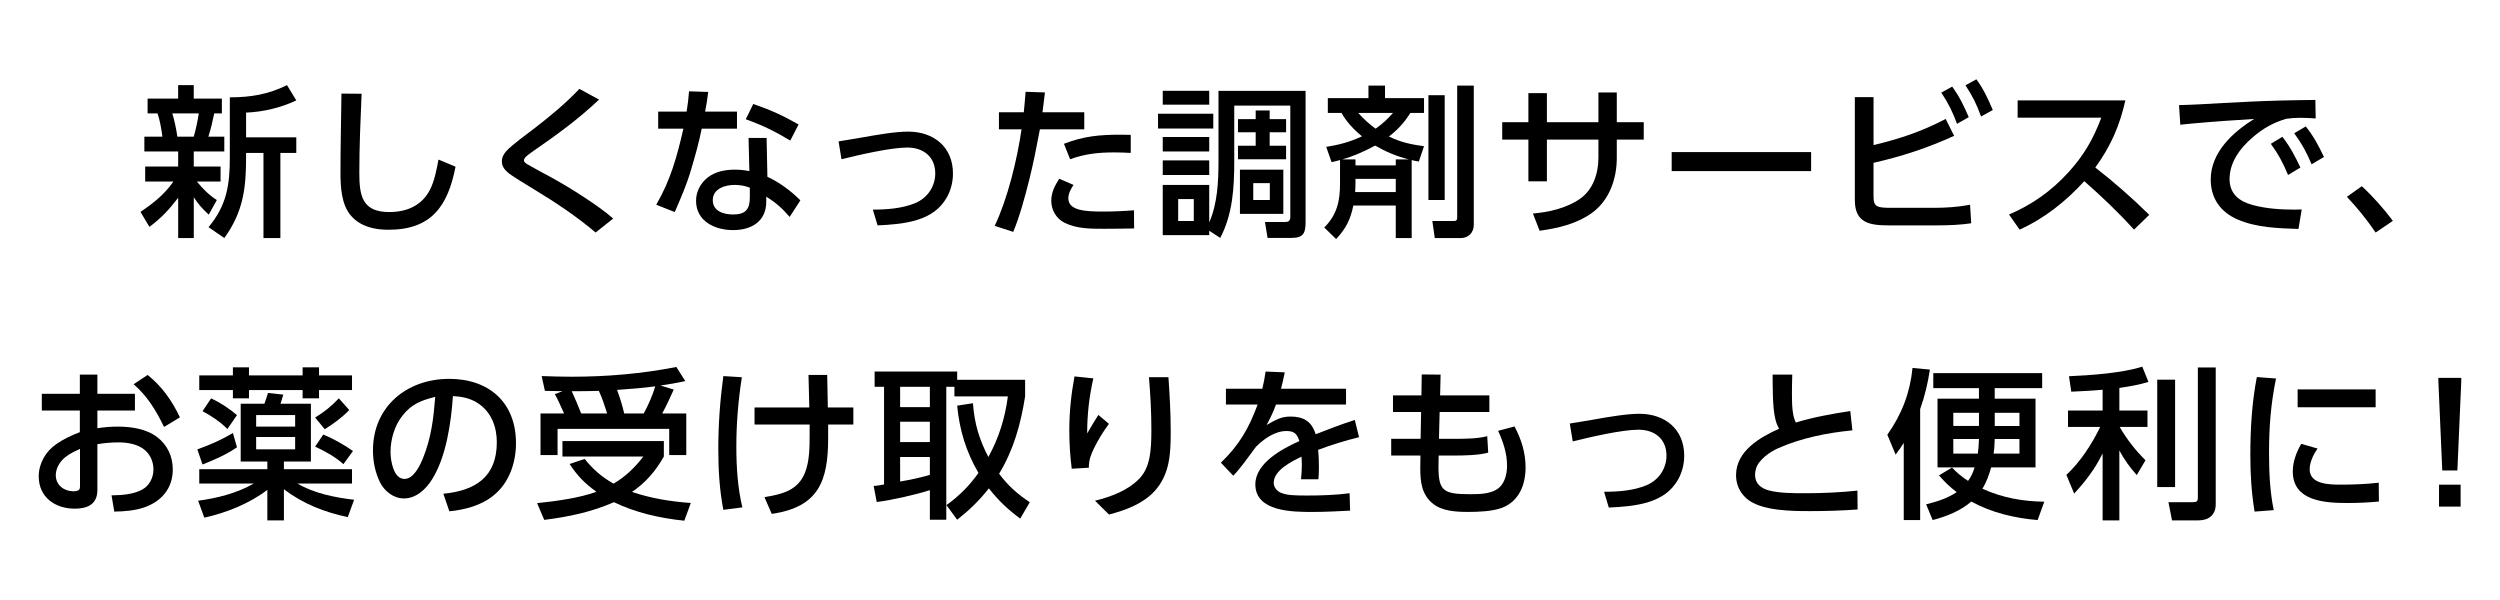 <?xml version="1.0" encoding="UTF-8"?>
<svg id="_レイヤー_1" data-name="レイヤー 1" xmlns="http://www.w3.org/2000/svg" width="200" height="48" viewBox="0 0 200 48">
  <path d="M11.614,14.521v-1.196h2.639v-1.209h-2.704v-1.183h1.443c-.078-.585-.195-1.313-.391-1.859h-.793v-1.183h2.444v-1.079h1.248v1.079h2.249v1.183h-.611c-.155.689-.247,1.183-.468,1.859h1.274v1.183h-2.444v1.209h2.146v1.196h-1.898c.468.572.975,1.092,1.599,1.482l-.649,1.17c-.546-.52-.768-.754-1.196-1.391v3.263h-1.248v-3.224c-.702.923-1.365,1.638-2.301,2.327l-.715-1.196c1.053-.715,1.897-1.378,2.639-2.431h-2.262ZM13.785,9.073c.155.481.338,1.352.402,1.859h1.313c.156-.52.325-1.326.403-1.859h-2.119ZM19.687,9.008v1.976h4.017v1.248h-1.273v6.812h-1.353v-6.812h-1.391v.351c0,2.509-.234,4.368-1.742,6.461l-1.262-.871c1.443-1.729,1.703-3.354,1.703-5.551v-4.836c1.678,0,3.068-.234,4.576-.975l.741,1.222c-1.234.585-2.665.923-4.017.975Z"/>
  <path d="M28.929,7.5c-.091,2.106-.183,4.238-.183,6.344,0,1.82.234,3.12,2.393,3.12,1.378,0,2.587-.494,3.25-1.768.364-.702.546-1.638.689-2.431l1.364.572c-.61,3.146-1.924,5.044-5.369,5.044-1.104,0-2.21-.247-2.964-1.092-.806-.884-.871-2.353-.871-3.484,0-2.106.052-4.212.078-6.318l1.612.013Z"/>
  <path d="M42.658,12.089c-.442.312-.741.52-.741.741,0,.143.169.247.273.312.624.364,1.261.702,1.897,1.04,1.417.78,3.783,2.249,4.967,3.302l-1.404,1.118c-1.534-1.3-3.198-2.405-4.914-3.445-.481-.299-1.781-1.066-2.133-1.378-.26-.234-.454-.494-.454-.871,0-.325.169-.624.39-.858.377-.416,1.742-1.43,2.262-1.82,1.248-.962,2.471-1.977,3.55-3.12l1.572.858c-1.625,1.547-3.419,2.847-5.265,4.121Z"/>
  <path d="M58.959,8.93v1.365h-2.821c-.221,1.105-.533,2.21-.858,3.302-.338,1.157-.818,2.262-1.3,3.367l-1.482-.585c1.145-1.963,1.678-3.9,2.172-6.084h-2.016v-1.365h2.275c.091-.546.156-1.079.194-1.625l1.534.052c-.064.533-.143,1.053-.247,1.573h2.549ZM61.39,14.144c.949.429,1.911,1.144,2.64,1.885l-.858,1.326c-.585-.689-1.105-1.144-1.872-1.625v.403c0,1.599-1.209,2.275-2.652,2.275-1.456,0-2.964-.702-2.964-2.353,0-.741.364-1.404.936-1.859.599-.468,1.404-.624,2.146-.624.403,0,.793.039,1.183.117l-.064-2.652h1.443l.064,3.107ZM58.764,14.793c-.754,0-1.742.299-1.742,1.222,0,.897.897,1.144,1.639,1.144.962,0,1.325-.403,1.325-1.352v-.793c-.416-.156-.779-.221-1.222-.221ZM63.223,11.244c-1.222-.728-2.21-1.222-3.562-1.703l.598-1.222c1.404.481,2.34.91,3.627,1.638l-.663,1.287Z"/>
  <path d="M68.891,11.01c1.313-.234,2.743-.481,3.758-.481,2.041,0,3.588,1.222,3.588,3.354,0,.676-.169,1.352-.507,1.937-.546.936-1.326,1.443-2.34,1.768-1.015.325-2.275.403-3.186.442l-.377-1.261c1.118,0,2.379-.091,3.419-.533.962-.416,1.573-1.326,1.573-2.366,0-1.339-.962-2.067-2.236-2.067-1.339,0-3.9.598-5.265.936l-.234-1.43c.533-.078,1.157-.195,1.807-.299Z"/>
  <path d="M82.333,14.403c-.339,1.352-.741,2.86-1.274,4.147l-1.482-.481c1.04-2.197,1.794-5.304,2.146-7.722h-1.808v-1.365h1.989c.052-.546.104-1.092.144-1.638l1.547.052c-.065.533-.13,1.053-.195,1.586h3.342v1.365h-3.55c-.26,1.365-.52,2.717-.857,4.056ZM85.882,14.793c-.208.312-.416.689-.416,1.066,0,1.001,1.391,1.066,2.821,1.066.767,0,1.664-.039,2.431-.104l.013,1.456c-.806.013-1.611.026-2.418.026-1.065,0-2.197,0-3.172-.494-.65-.338-1.04-1.014-1.04-1.742,0-.663.286-1.222.637-1.768l1.145.494ZM89.691,10.776c.261,0,.521.013.768.013v1.443c-.455-.026-.897-.039-1.353-.039-1.234,0-2.327.117-3.497.546l-.494-1.235c1.612-.624,2.874-.728,4.576-.728Z"/>
  <path d="M97.063,9.099v1.183h-4.421v-1.183h4.421ZM96.738,18.811h-3.719v-4.017h3.719v3.003c.663-1.521.741-3.276.741-4.901v-5.629h6.968v10.491c0,.858-.156,1.274-1.104,1.274h-1.938l-.208-1.274h1.612c.325,0,.416-.13.416-.429v-8.879h-4.485v4.446c0,2.119-.117,4.212-1.118,6.136l-.884-.572v.351ZM96.738,7.266v1.105h-3.719v-1.105h3.719ZM96.738,10.958v1.157h-3.719v-1.157h3.719ZM96.738,12.83v1.17h-3.719v-1.17h3.719ZM94.254,15.924v1.755h1.248v-1.755h-1.248ZM101.574,9.528h1.313v1.053h-1.313v1.079h1.313v1.079h-3.849v-1.079h1.417v-1.079h-1.417v-1.053h1.417v-.689h1.118v.689ZM102.666,13.571v3.536h-3.471v-3.536h3.471ZM100.26,14.65v1.352h1.326v-1.352h-1.326Z"/>
  <path d="M106.89,19.123l-.949-.923c1.014-1.014,1.261-2.106,1.261-3.498v-1.898c-.221.065-.441.117-.676.169l-.429-1.222c1.04-.169,1.897-.39,2.86-.845-.638-.52-1.235-1.157-1.639-1.872h-1.092v-1.183h3.25v-1.001h1.326v1.001h3.12v1.183h-1.092c-.494.78-.988,1.326-1.717,1.885.949.468,1.781.637,2.809.78l-.416,1.222c-.195-.026-.39-.065-.572-.117v6.24h-1.273v-2.6h-3.394c-.221,1.092-.598,1.859-1.378,2.678ZM111.662,13.233v-.481h1.053c-.962-.234-1.847-.611-2.704-1.105-.845.455-1.716.845-2.626,1.105h1.053v.481h3.225ZM111.662,15.365v-1.053h-3.225v.416c0,.208-.013.416-.026.637h3.251ZM110.049,10.295c.559-.403.936-.741,1.391-1.261h-2.782c.43.481.871.884,1.392,1.261ZM115.575,7.617v8.385h-1.301V7.617h1.301ZM117.902,6.85v11.115c0,.741-.521,1.079-1.027,1.079h-2.093l-.195-1.365h1.742c.233,0,.247-.143.247-.312V6.85h1.326Z"/>
  <path d="M131.5,9.775v1.391h-2.157v1.469c0,1.69-.599,3.406-2.016,4.42-1.209.858-2.704,1.209-4.16,1.404l-.533-1.378c1.274-.104,2.691-.429,3.758-1.17,1.053-.728,1.481-2.042,1.481-3.276v-1.469h-4.121v3.341h-1.481v-3.341h-2.094v-1.391h2.094v-2.327h1.481v2.327h4.121v-2.379h1.47v2.379h2.157Z"/>
  <path d="M144.889,12.167v1.521h-11.154v-1.521h11.154Z"/>
  <path d="M155.654,9.515l.676,1.352c-2.105.962-4.199,1.651-6.448,2.158v2.665c0,.871.261.936,1.47.936h3.354c.962,0,1.963-.065,2.899-.247l.091,1.482c-.806.13-1.859.169-2.691.169h-3.899c-1.521,0-2.718-.182-2.718-2.015V7.773h1.495v3.835c2.106-.507,3.836-1.079,5.772-2.093ZM156.174,6.928c.585.806.936,1.534,1.325,2.444l-.936.533c-.377-1.001-.676-1.612-1.261-2.496l.871-.481ZM158.111,6.343c.572.78.937,1.573,1.313,2.457l-.937.52c-.39-1.04-.649-1.573-1.248-2.496l.871-.481Z"/>
  <path d="M171.943,17.186l-1.223,1.183c-1.248-1.378-2.587-2.652-3.978-3.875-1.456,1.599-3.198,2.99-5.175,3.875l-.845-1.209c1.833-.78,3.38-1.872,4.732-3.354,1.248-1.365,2.002-2.665,2.651-4.394h-6.694v-1.378h8.619c-.469,2.067-1.17,3.653-2.405,5.369,1.508,1.17,2.951,2.444,4.316,3.783Z"/>
  <path d="M177.858,8.241c1.481-.078,2.964-.156,4.446-.195.975-.026,1.95-.039,2.925-.052l.026,1.482c-.416-.026-.832-.052-1.248-.052-.403,0-.702.026-1.105.078-1.066.312-1.898.793-2.73,1.521-.975.845-1.807,1.963-1.807,3.302,0,1.196.793,1.794,1.859,2.08,1.079.286,2.196.364,3.314.364.195,0,.391-.013.599-.013l-.26,1.56c-1.612-.052-3.354-.104-4.862-.754-1.365-.585-2.158-1.69-2.158-3.198,0-2.171,1.768-3.796,3.483-4.849-1.689.104-3.38.221-5.069.377-.273.026-.56.052-.846.091l-.104-1.573c1.183-.026,2.353-.104,3.536-.169ZM182.59,10.945c.598.754,1.026,1.573,1.442,2.457l-.987.598c-.416-.988-.755-1.638-1.379-2.496l.924-.559ZM184.462,10.113c.624.78,1.026,1.547,1.456,2.444l-.988.585c-.442-1.014-.741-1.586-1.392-2.483l.924-.546Z"/>
  <path d="M191.429,17.667l-1.378.936c-.689-1.014-1.456-1.963-2.301-2.86l1.195-.845c.832.754,1.82,1.872,2.483,2.769Z"/>
  <path d="M10.794,31.503v1.339h-3.004v1.417c.547-.091,1.105-.13,1.651-.13,1.053,0,2.275.182,3.12.832.832.624,1.261,1.56,1.261,2.6,0,1.482-.871,2.522-2.235,3.016-.78.273-1.612.338-2.444.351l-.221-1.3c.818-.013,1.729-.065,2.47-.468.572-.325.884-.962.884-1.599,0-.598-.233-1.157-.676-1.547-.546-.481-1.404-.624-2.106-.624-.571,0-1.144.052-1.703.143v3.666c0,1.144-.793,1.495-1.807,1.495-1.573,0-2.886-.91-2.886-2.587,0-1.027.559-2.002,1.403-2.574.611-.429,1.196-.689,1.886-.962v-1.729h-3.042v-1.339h3.042v-1.534h1.403v1.534h3.004ZM5.294,36.521c-.468.338-.832.91-.832,1.495,0,.793.663,1.287,1.417,1.287.521,0,.521-.234.521-.403v-2.99c-.39.182-.767.351-1.105.611ZM11.808,29.995c1.157.923,1.963,2.08,2.587,3.394l-1.273.767c-.624-1.3-1.326-2.457-2.432-3.419l1.118-.741Z"/>
  <path d="M15.786,35.95c.987-.351,1.949-.767,2.847-1.313l.325,1.144c-.845.585-1.794,1.001-2.756,1.378l-.416-1.209ZM16.344,41.41l-.494-1.352c1.534-.208,3.095-.598,4.459-1.378h-4.368v-1.144h5.447v-.611h-2.132v-4.628h1.898c.104-.286.194-.572.286-.858l1.222.13c-.065.247-.143.481-.221.728h2.431v4.628h-2.158v.611h5.447v1.144h-4.368c1.287.78,3.042,1.131,4.537,1.3l-.507,1.391c-1.872-.403-3.575-1.053-5.109-2.236v2.496h-1.326v-2.444c-1.391,1.079-3.328,1.859-5.044,2.223ZM19.919,29.384v.65h4.29v-.65h1.313v.65h2.639v1.17h-2.639v.663h-1.313v-.663h-4.29v.663h-1.287v-.663h-2.691v-1.17h2.691v-.65h1.287ZM18.958,33.207l-.768,1.118c-.48-.52-1.352-1.105-1.988-1.43l.688-1.027c.702.325,1.482.832,2.067,1.339ZM20.492,33.207v.923h3.12v-.923h-3.12ZM20.492,34.961v.988h3.12v-.988h-3.12ZM25.978,34.337l-.768-.936c.702-.416,1.339-.936,1.898-1.534l.832.937c-.533.559-1.3,1.131-1.963,1.534ZM28.24,36.08l-.767,1.053c-.663-.598-1.456-1.027-2.263-1.404l.65-.962c.741.286,1.742.858,2.379,1.313Z"/>
  <path d="M35.468,39.499c2.561-.247,4.277-1.339,4.277-4.121,0-1.235-.442-2.418-1.509-3.12-.61-.403-1.287-.533-2.002-.572-.143,2.106-.533,4.849-1.664,6.656-.494.793-1.273,1.534-2.262,1.534-.819,0-1.561-.585-1.911-1.3-.39-.793-.56-1.677-.56-2.548,0-3.51,2.718-5.72,6.098-5.72,3.198,0,5.343,1.898,5.343,5.148,0,1.547-.532,3.133-1.741,4.134-.976.832-2.341,1.196-3.589,1.313l-.48-1.404ZM32.192,33.258c-.637.806-.949,1.898-.949,2.912,0,.676.234,2.145,1.118,2.145.729,0,1.235-1.066,1.469-1.638.677-1.677.846-3.159.988-4.927-1.104.273-1.897.572-2.626,1.508Z"/>
  <path d="M51.47,36.521h-6.474v-1.235h8.112v1.235c-.65,1.157-1.443,2.08-2.548,2.834,1.547.521,3.094.767,4.706.884l-.521,1.417c-1.911-.195-3.9-.637-5.629-1.482-1.808.793-3.627,1.17-5.577,1.417l-.572-1.339c1.482-.156,3.367-.403,4.745-.91-.923-.663-1.508-1.261-2.145-2.223l1.209-.403c.649.819,1.391,1.469,2.313,1.976.962-.572,1.703-1.287,2.379-2.171ZM44.385,31.529l.624-.234c-.468-.013-.949-.013-1.417-.026l-.26-1.183c.793.026,1.586.052,2.366.052,2.847,0,5.629-.234,8.411-.78l.715,1.131c-.663.143-1.326.26-1.989.351l1.066.325c-.312.689-.56,1.235-.923,1.911h1.924v3.328h-1.365v-2.093h-8.932v2.093h-1.364v-3.328h1.885c-.221-.468-.494-1.131-.741-1.547ZM48.572,33.077c-.195-.611-.391-1.222-.663-1.807-.715.026-1.443.026-2.171.026.272.585.52,1.183.754,1.781h2.08ZM51.497,33.077c.338-.598.741-1.521.923-2.171-1.053.143-2.002.208-3.055.286.221.598.429,1.261.572,1.885h1.56Z"/>
  <path d="M59.349,30.177c-.286,1.833-.442,3.679-.442,5.539,0,1.638.104,3.289.481,4.875l-1.521.195c-.312-1.612-.403-3.25-.403-4.888,0-1.95.144-3.887.403-5.811l1.482.091ZM60.363,33.96v-1.365h4.382c-.014-.871-.039-1.729-.065-2.601h1.495c.013.871.039,1.729.052,2.601h2.041v1.365h-2.015v1.066c0,3.458-.754,5.539-4.512,6.084l-.585-1.339c1.404-.234,2.679-.52,3.25-1.976.352-.884.364-2.015.364-2.964v-.871h-4.407Z"/>
  <path d="M80.629,31.711h-4.276v-.767h-.65v10.634h-1.313v-2.366c-1.131.364-3.081.806-4.251.949l-.247-1.287c.325-.013.521-.065.832-.117v-7.813h-.754v-1.222h6.604v.663h5.435v1.326c-.352,2.223-.91,4.251-2.08,6.188.701.937,1.469,1.638,2.457,2.275l-.768,1.313c-.988-.728-1.742-1.443-2.509-2.418-.78.988-1.561,1.742-2.535,2.509l-.858-1.17c1.027-.741,1.82-1.534,2.562-2.574-.988-1.69-1.521-3.432-1.703-5.382l1.261-.195c.117,1.612.494,2.886,1.235,4.303.845-1.547,1.326-3.094,1.56-4.849ZM72.01,30.944v1.625h2.379v-1.625h-2.379ZM72.01,33.739v1.625h2.379v-1.625h-2.379ZM74.389,37.991v-1.43h-2.379v1.963c.858-.156,1.534-.286,2.379-.533Z"/>
  <path d="M87.468,30.269c-.338,1.482-.494,2.886-.494,4.407.286-.494.585-1.001.896-1.482l.846.715c-.455.611-.858,1.261-1.196,1.95-.273.572-.403.923-.416,1.56l-1.365.078c-.13-1.014-.195-2.028-.195-3.042,0-1.508.144-2.873.416-4.342l1.509.156ZM93.474,30.177c.104,1.456.183,2.912.183,4.368,0,1.742-.065,3.432-1.326,4.784-.949,1.001-2.314,1.495-3.614,1.833l-1.118-1.105c1.261-.312,2.626-.806,3.549-1.768.858-.897.962-2.184.962-3.926,0-1.404-.078-2.795-.194-4.186h1.56Z"/>
  <path d="M107.683,31.101v1.261h-5.604c-.234.637-.429,1.04-.754,1.638.78-.442,1.183-.676,1.924-.676,1.04,0,1.703.403,2.002,1.417,1.027-.403,2.067-.806,3.134-1.144l.338,1.378c-1.105.273-2.21.611-3.276,1.014.052.468.065.936.065,1.404,0,.312-.014.637-.039.949h-1.392c.039-.377.065-.767.065-1.144,0-.221-.014-.442-.026-.663-.78.377-2.223,1.079-2.223,2.093,0,.338.233.637.546.78.494.221,1.131.234,2.158.234,1.117,0,2.249-.039,3.367-.182l.039,1.391c-1.002.052-2.003.104-3.004.104-1.56,0-4.576,0-4.576-2.21,0-1.703,2.172-2.86,3.523-3.458-.182-.585-.416-.806-1.04-.806-.91,0-1.82.637-2.431,1.261-.455.611-1.313,1.82-1.82,2.314l-.988-1.04c1.469-1.417,2.249-2.769,2.938-4.654h-2.535v-1.261h2.912c.117-.468.194-.91.26-1.378l1.534.065c-.091.442-.182.884-.299,1.313h5.2Z"/>
  <path d="M119.149,31.633v1.326h-3.978l-.053,2.145h1.235c.819,0,1.833,0,2.626-.208l.078,1.313c-.702.208-1.924.234-2.678.234h-1.287c0,.299-.013.598-.013.897,0,1.937.39,2.197,2.548,2.197.818,0,1.937-.013,2.482-.715.339-.429.455-1.04.455-1.573,0-.975-.312-1.911-.715-2.782l1.313-.351c.546,1.027.884,2.106.884,3.276,0,1.391-.521,2.717-1.898,3.237-.767.286-1.885.325-2.704.325-.896,0-2.041-.052-2.781-.637-.949-.741-1.041-1.794-1.041-2.912,0-.325.014-.637.014-.962h-2.34v-1.339h2.353l.039-2.145h-2.249v-1.326h2.275l.025-1.677,1.509.013-.039,1.664h3.938Z"/>
  <path d="M127.39,33.583c1.313-.234,2.743-.481,3.758-.481,2.041,0,3.588,1.222,3.588,3.354,0,.676-.169,1.352-.507,1.937-.546.936-1.326,1.443-2.34,1.768-1.015.325-2.275.403-3.186.442l-.377-1.261c1.118,0,2.379-.091,3.419-.533.962-.416,1.573-1.326,1.573-2.366,0-1.339-.962-2.067-2.236-2.067-1.339,0-3.9.598-5.265.936l-.234-1.43c.533-.078,1.157-.195,1.807-.299Z"/>
  <path d="M148.022,32.881l.169,1.547c-2.002.195-4.107.611-5.967,1.443-.624.273-1.547.923-1.742,1.612-.052.169-.078.338-.078.507,0,.702.481,1.079,1.118,1.248.845.221,2.002.221,2.899.221,1.391,0,2.782-.065,4.173-.208l.013,1.508c-1.261.091-2.509.13-3.77.13-1.456,0-4.004,0-5.136-1.027-.532-.481-.818-1.118-.818-1.846,0-1.924,1.897-3.029,3.445-3.718-.144-.247-.261-.546-.312-.819-.221-.949-.195-2.483-.208-3.51h1.573c-.014.481-.026.962-.026,1.443,0,.936.013,1.807.312,2.392,1.43-.442,2.886-.689,4.354-.923Z"/>
  <path d="M151.649,36.366l-.663-1.586c1.156-1.638,1.819-3.354,2.015-5.343l1.391.13c-.169,1.105-.402,2.106-.779,3.159v8.879h-1.313v-6.175c-.208.325-.416.637-.649.936ZM162.842,31.894v5.499h-3.55c-.155.559-.39,1.222-.702,1.703,1.6.728,3.212,1.014,4.953,1.04l-.532,1.469c-1.833-.156-3.68-.585-5.305-1.482-.871.754-2.002,1.196-3.094,1.482l-.521-1.261c.858-.208,1.717-.481,2.444-.975-.559-.416-.962-.819-1.417-1.339l1.04-.624c.429.442.78.728,1.287,1.066.247-.338.403-.676.52-1.079h-2.964v-5.499h3.315v-.845h-3.653v-1.196h8.71v1.196h-3.796v.845h3.264ZM156.264,33.024v1.053h2.054v-1.053h-2.054ZM156.264,35.118v1.17h1.963c.052-.429.078-.741.091-1.17h-2.054ZM159.488,36.288h2.067v-1.17h-1.977c-.013.39-.025.78-.091,1.17ZM159.579,34.078h1.977v-1.053h-1.977v1.053Z"/>
  <path d="M165.702,31.334l-.183-1.235c1.729-.078,4.238-.247,5.863-.767l.494,1.222c-.767.234-1.534.364-2.327.481v1.807h2.249v1.313h-2.223c.559.975,1.261,1.872,2.066,2.666l-.701,1.183c-.585-.65-.963-1.196-1.392-1.963v5.59h-1.339v-5.356c-.611,1.235-1.339,2.197-2.275,3.211l-.624-1.495c1.118-1.04,2.041-2.457,2.704-3.835h-2.574v-1.313h2.77v-1.664c-.832.078-1.664.117-2.509.156ZM174.008,38.966h-1.43v-8.593h1.43v8.593ZM177.258,40.344c0,.858-.571,1.287-1.391,1.287h-2.106l-.286-1.456h1.95c.273,0,.403-.052.403-.351v-10.426h1.43v10.946Z"/>
  <path d="M182.082,30.281c-.416,2.015-.559,3.874-.559,5.928,0,1.521.065,3.107.377,4.602l-1.534.117c-.247-1.521-.338-2.938-.338-4.485,0-2.093.117-4.212.52-6.279l1.534.117ZM185.41,35.885c-.338.455-.637,1.105-.637,1.664,0,1.222,1.638,1.222,2.509,1.222,1.001,0,2.016-.039,3.017-.156l.013,1.508c-.832.078-1.664.117-2.509.117-1.781,0-4.381-.13-4.381-2.522,0-.78.285-1.534.676-2.21l1.312.377ZM190.051,31.152v1.43h-6.24v-1.43h6.24Z"/>
  <path d="M195.069,30.489v-.26h1.833v.26l-.312,7.15h-1.209l-.312-7.15ZM195.121,38.771h1.729v1.755h-1.729v-1.755Z"/>
</svg>